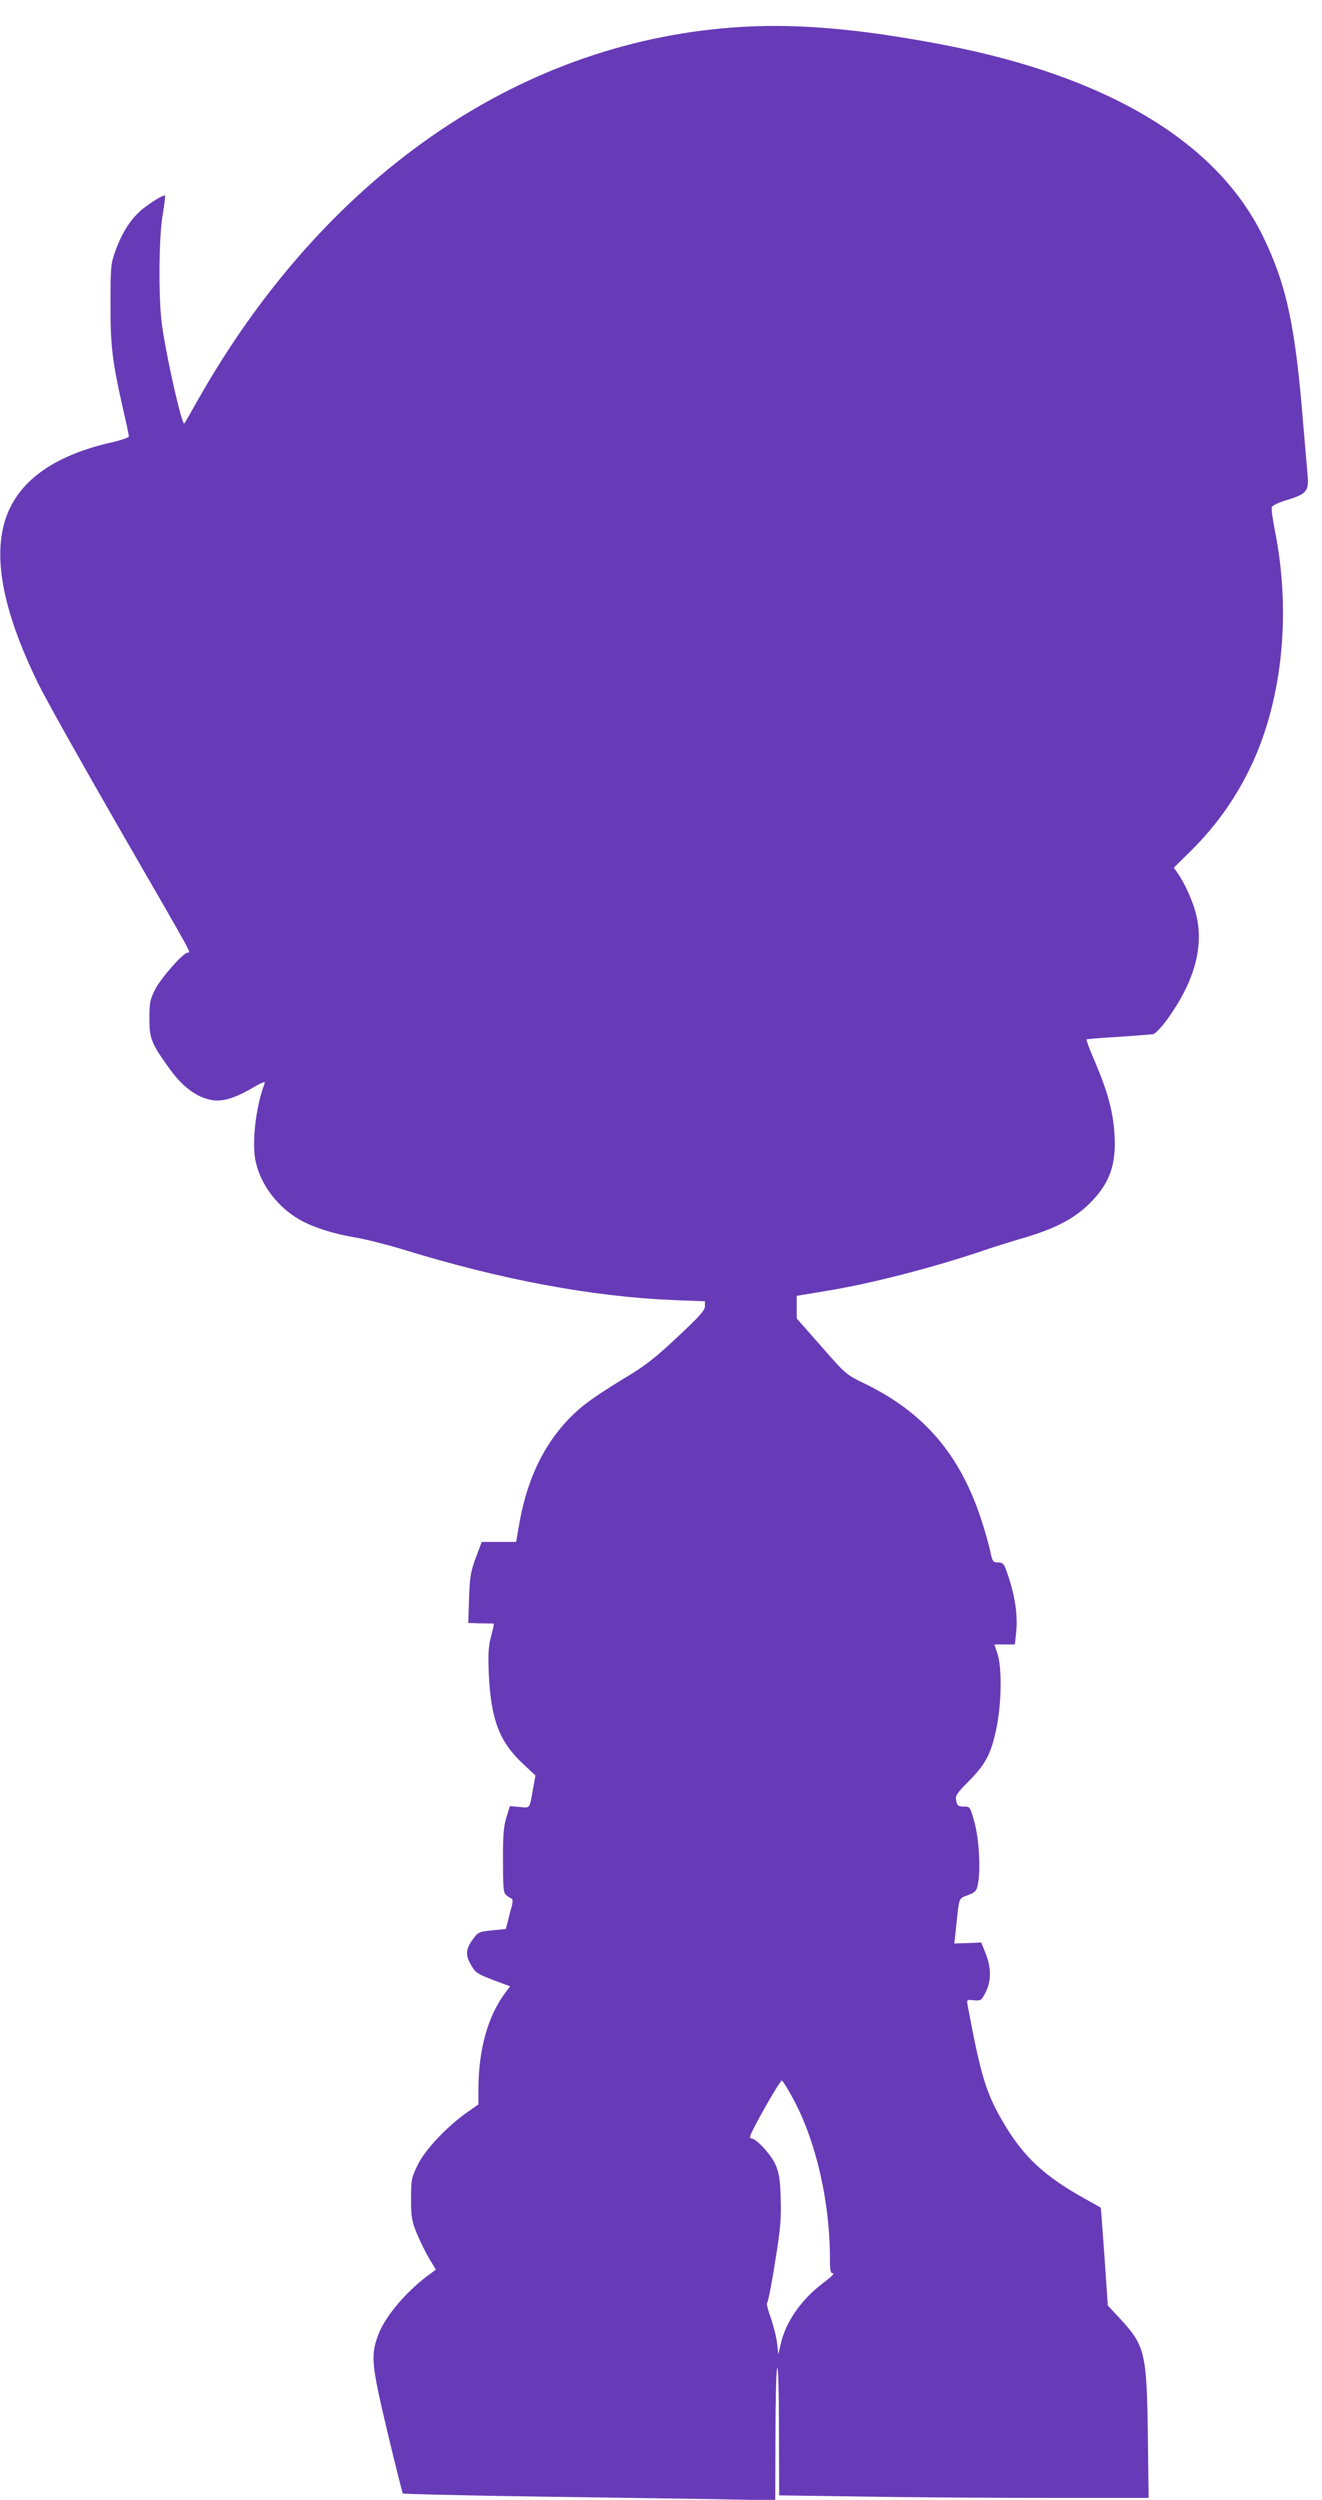 <?xml version="1.0" standalone="no"?>
<!DOCTYPE svg PUBLIC "-//W3C//DTD SVG 20010904//EN"
 "http://www.w3.org/TR/2001/REC-SVG-20010904/DTD/svg10.dtd">
<svg version="1.0" xmlns="http://www.w3.org/2000/svg"
 width="677pt" height="1280pt" viewBox="0 0 677 1280"
 preserveAspectRatio="xMidYMid meet">
<g transform="translate(0,1280) scale(0.1,-0.1)"
fill="#673ab7" stroke="none">
<path d="M3750 12659 c-1106 -83 -2091 -769 -2735 -1904 -37 -66 -69 -122 -71
-123 -12 -15 -93 345 -115 508 -18 135 -16 442 4 560 9 52 14 96 12 98 -6 6
-60 -26 -112 -66 -60 -48 -106 -118 -141 -214 -25 -69 -26 -83 -26 -273 -1
-216 9 -295 64 -539 17 -72 30 -135 30 -141 0 -5 -37 -18 -83 -29 -337 -75
-528 -232 -567 -468 -33 -193 29 -447 184 -765 40 -82 226 -413 413 -738 405
-702 370 -638 352 -643 -28 -8 -136 -132 -165 -189 -26 -52 -29 -68 -29 -148
0 -103 10 -128 103 -257 62 -87 131 -141 204 -158 59 -15 124 3 222 60 49 29
66 35 61 22 -46 -120 -67 -309 -45 -403 27 -117 111 -228 221 -292 68 -40 177
-75 287 -93 53 -9 160 -36 237 -59 507 -157 977 -245 1398 -262 l157 -6 0 -26
c0 -20 -31 -55 -144 -160 -118 -111 -166 -147 -277 -213 -73 -44 -165 -105
-203 -136 -175 -143 -284 -347 -329 -617 l-14 -80 -88 0 -88 0 -30 -80 c-26
-69 -31 -98 -35 -207 l-4 -128 53 -2 c30 0 60 -1 67 -1 15 1 15 7 -4 -69 -13
-49 -15 -90 -11 -188 11 -235 54 -348 176 -462 l63 -59 -12 -67 c-19 -106 -14
-100 -70 -94 l-49 4 -18 -58 c-14 -47 -18 -92 -17 -223 0 -147 2 -165 19 -177
10 -7 22 -15 26 -16 5 -2 5 -19 0 -38 -6 -19 -15 -54 -20 -76 l-11 -41 -70 -7
c-68 -7 -72 -9 -100 -48 -36 -50 -38 -79 -6 -132 24 -41 27 -43 170 -96 l28
-10 -24 -33 c-90 -120 -137 -290 -138 -492 l0 -80 -57 -40 c-105 -74 -217
-193 -254 -270 -32 -66 -34 -75 -34 -175 0 -93 4 -113 29 -175 16 -38 44 -96
63 -128 l35 -58 -21 -16 c-119 -83 -235 -217 -272 -313 -42 -109 -38 -152 44
-498 41 -172 77 -315 80 -319 4 -3 250 -9 549 -14 299 -4 726 -11 951 -14
l407 -7 1 329 c0 180 4 337 9 348 5 12 9 -119 9 -316 l1 -336 422 -6 c232 -4
657 -7 946 -7 l524 0 -4 328 c-6 418 -14 452 -147 595 l-58 62 -17 250 c-10
137 -18 250 -19 251 -1 1 -40 23 -87 49 -200 112 -304 208 -403 372 -96 160
-122 243 -191 611 -6 34 -6 34 32 30 35 -3 38 -1 60 42 29 57 28 128 -1 199
l-22 55 -69 -3 -69 -2 7 63 c19 181 13 165 62 184 37 14 45 22 51 53 16 72 7
232 -16 318 -23 82 -23 83 -56 83 -28 0 -33 4 -38 29 -6 26 1 37 61 98 88 88
116 140 143 266 28 127 31 317 7 390 l-16 47 53 0 52 0 7 64 c9 94 -8 200 -54
324 -9 25 -18 32 -39 32 -26 0 -29 4 -40 58 -7 31 -26 100 -43 152 -109 340
-295 558 -601 706 -93 45 -97 48 -221 190 l-126 143 0 58 0 58 144 24 c227 36
554 120 821 211 50 17 137 44 195 61 162 47 263 100 341 178 103 104 136 197
126 356 -7 113 -34 213 -97 362 -28 64 -48 118 -46 121 3 2 76 8 163 13 87 6
167 12 179 14 11 3 45 38 76 82 137 192 185 371 142 536 -16 64 -59 158 -93
206 l-20 28 85 84 c138 136 241 285 320 457 153 336 195 771 113 1184 -12 59
-19 114 -16 122 3 8 38 24 77 36 101 30 114 46 106 129 -3 36 -13 152 -22 256
-40 503 -85 714 -204 960 -234 485 -791 821 -1630 984 -446 86 -778 114 -1090
90z m317 -10615 c113 -214 183 -520 183 -806 0 -65 3 -78 16 -78 9 0 -10 -19
-42 -43 -117 -86 -200 -203 -226 -319 l-12 -53 -7 60 c-4 33 -19 91 -33 130
-14 38 -22 72 -17 75 4 3 23 96 40 207 28 171 32 222 29 325 -3 101 -8 132
-27 175 -22 50 -98 133 -122 133 -6 0 -9 6 -7 13 8 32 153 287 162 284 5 -2
34 -48 63 -103z"/>
</g>
</svg>
